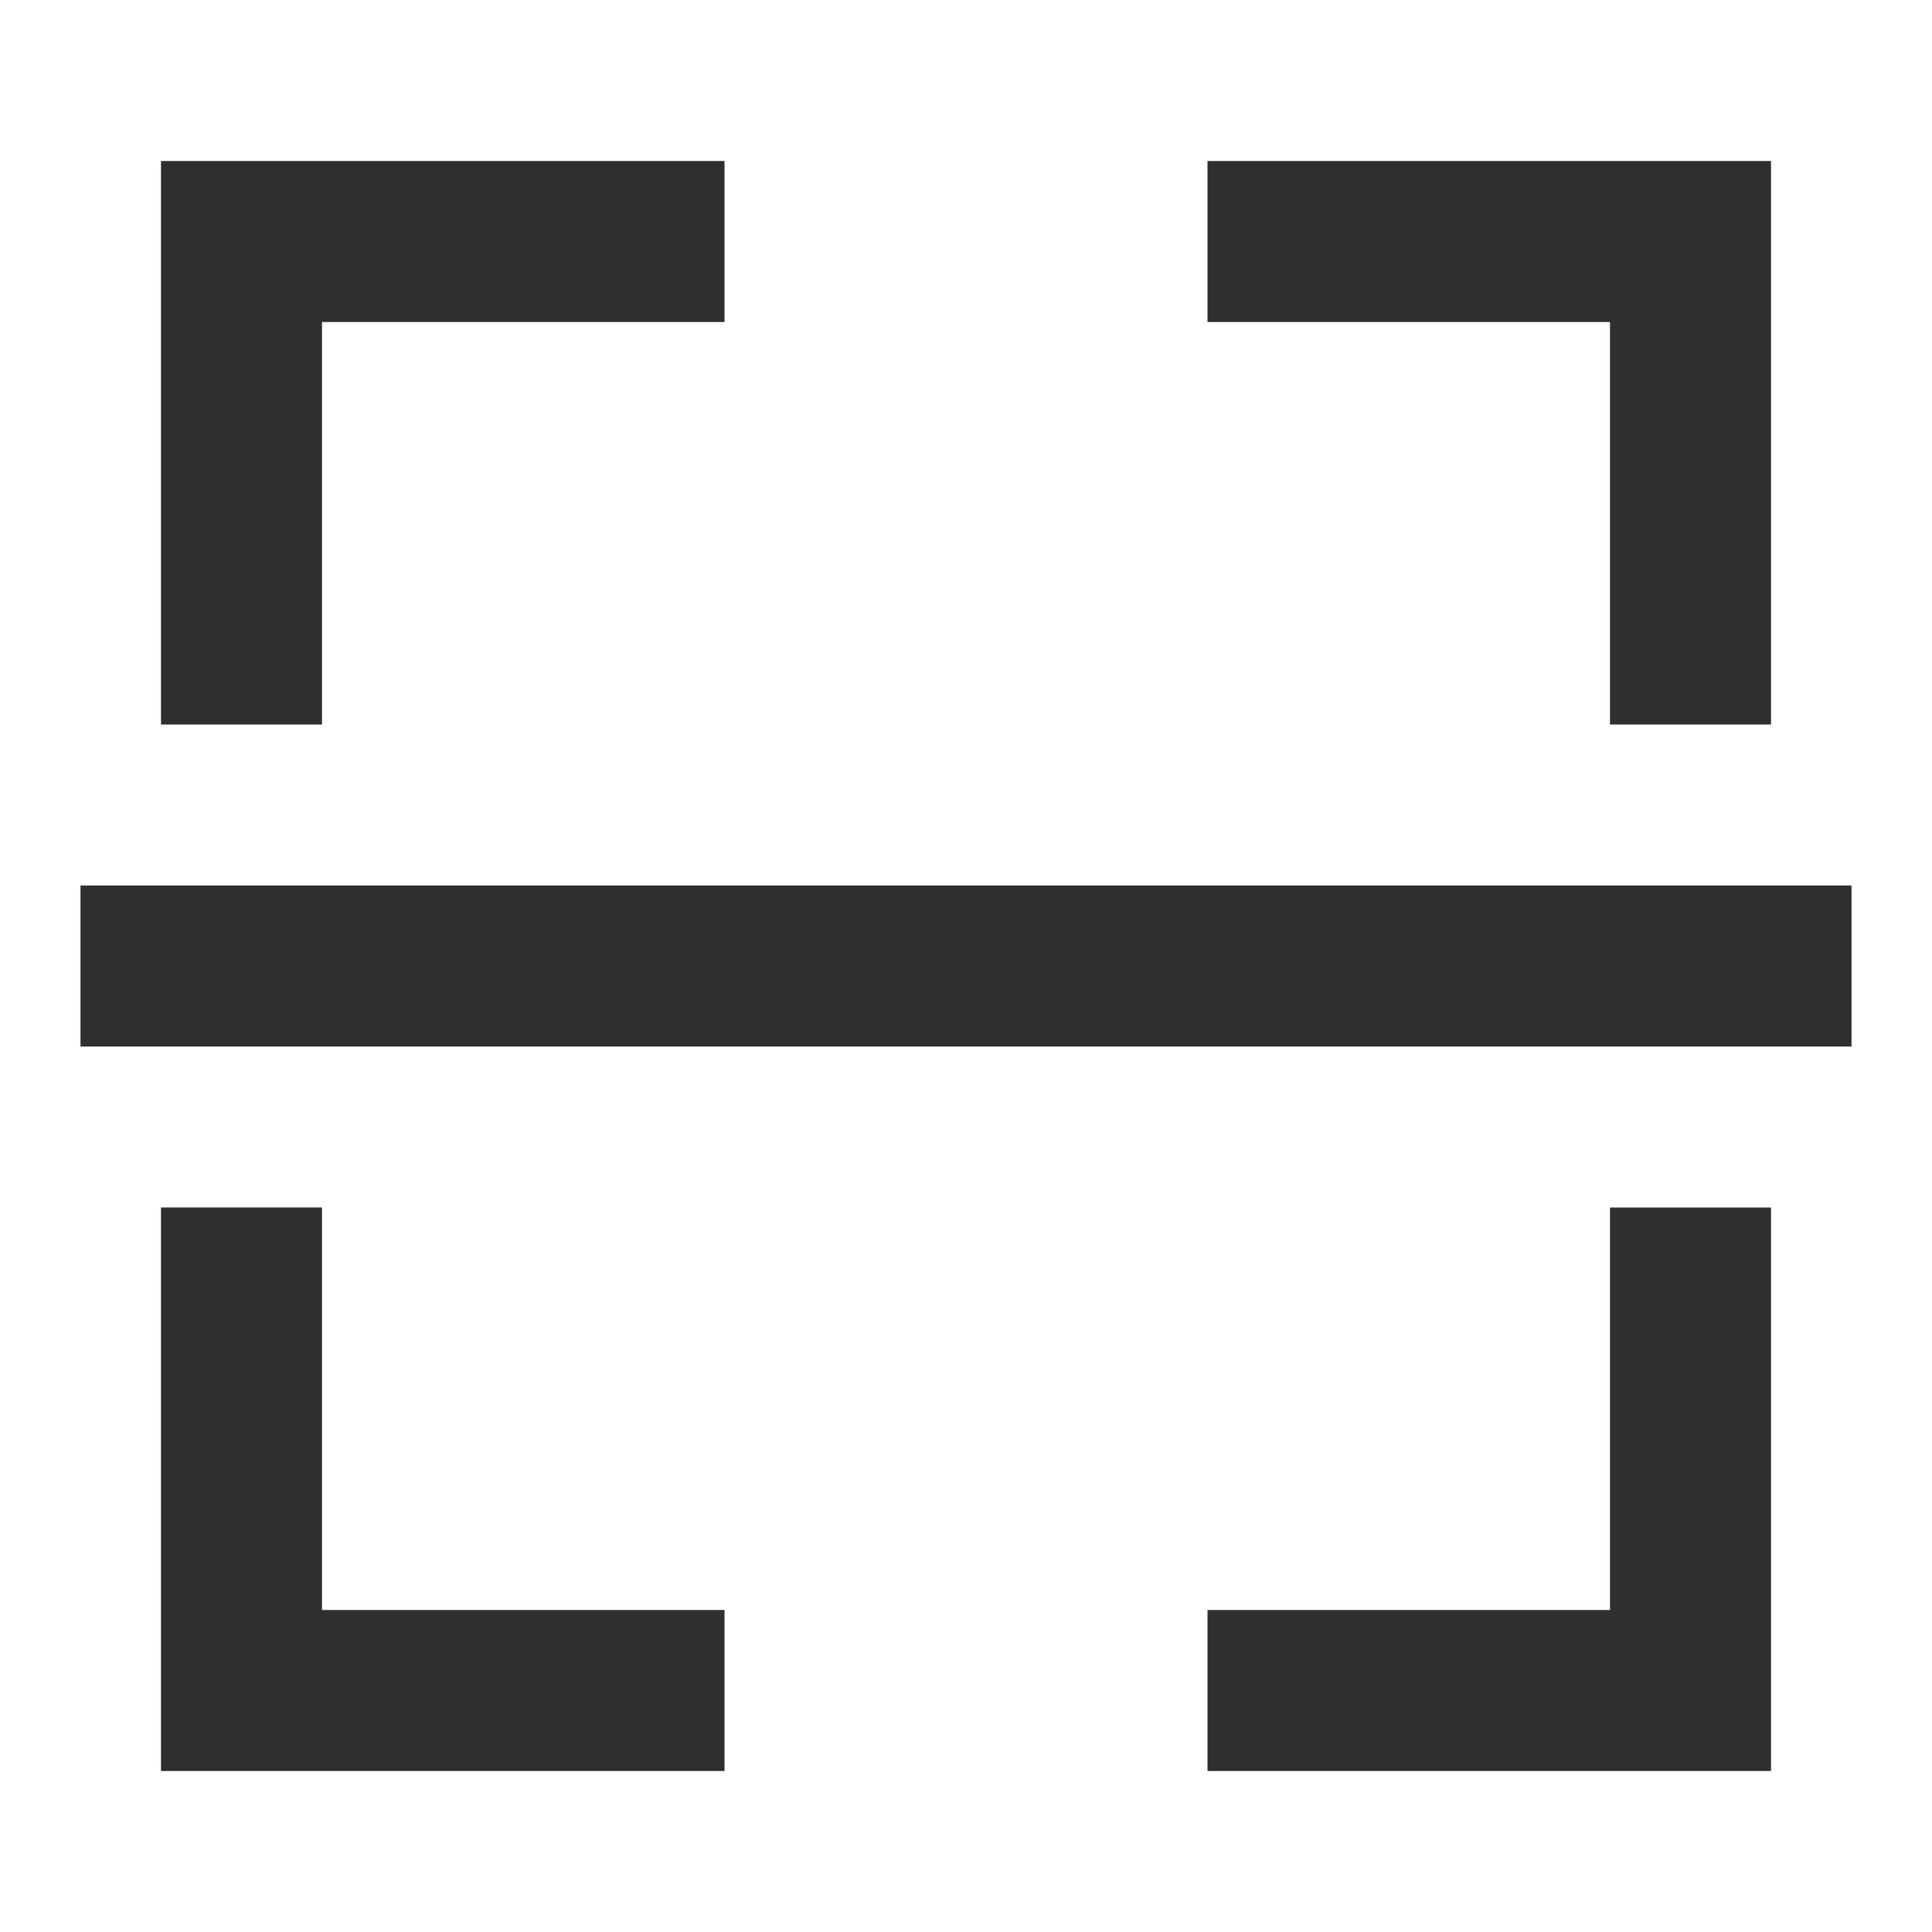 <svg class="icon" style="width: 1em;height: 1em;vertical-align: middle;fill: currentColor;overflow: hidden;" viewBox="0 0 1024 1024" version="1.1" xmlns="http://www.w3.org/2000/svg"><path d="M170.667 170.667v213.333H85.333V85.333h298.667v85.333H170.667z m682.667 0h-213.333V85.333h298.667v298.667h-85.333V170.667zM170.667 640v213.333h213.333v85.333H85.333v-298.667h85.333z m682.667 0h85.333v298.667h-298.667v-85.333h213.333v-213.333zM42.667 554.667v-85.333h938.667v85.333z" fill="#2E2F30" /></svg>